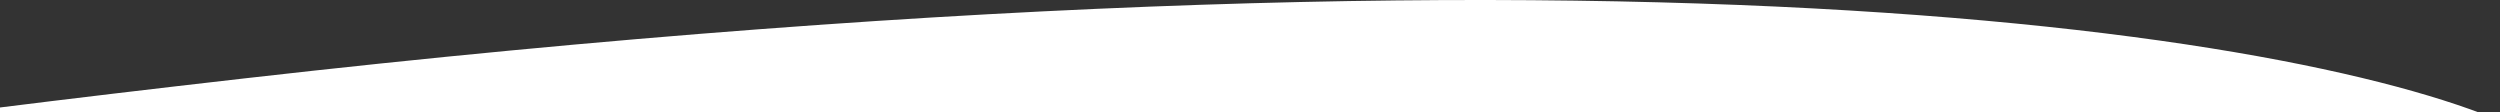 <?xml version="1.0" encoding="UTF-8"?> <svg xmlns="http://www.w3.org/2000/svg" width="1920" height="86" viewBox="0 0 1920 86" fill="none"><rect x="0" y="0" width="1920" height="86" fill="#333333" stroke="none"/> <path d="M188 60.18C1314.4 -68.22 1832.33 38.347 1950.5 107.68C1989 135.513 2069.6 192.58 2084 198.18C2102 205.18 579 512.18 567.5 516.68C558.3 520.28 -23.667 340.18 -313.5 249.68C-615.667 240.013 -938.4 188.58 188 60.18Z" fill="white"></path> </svg> 